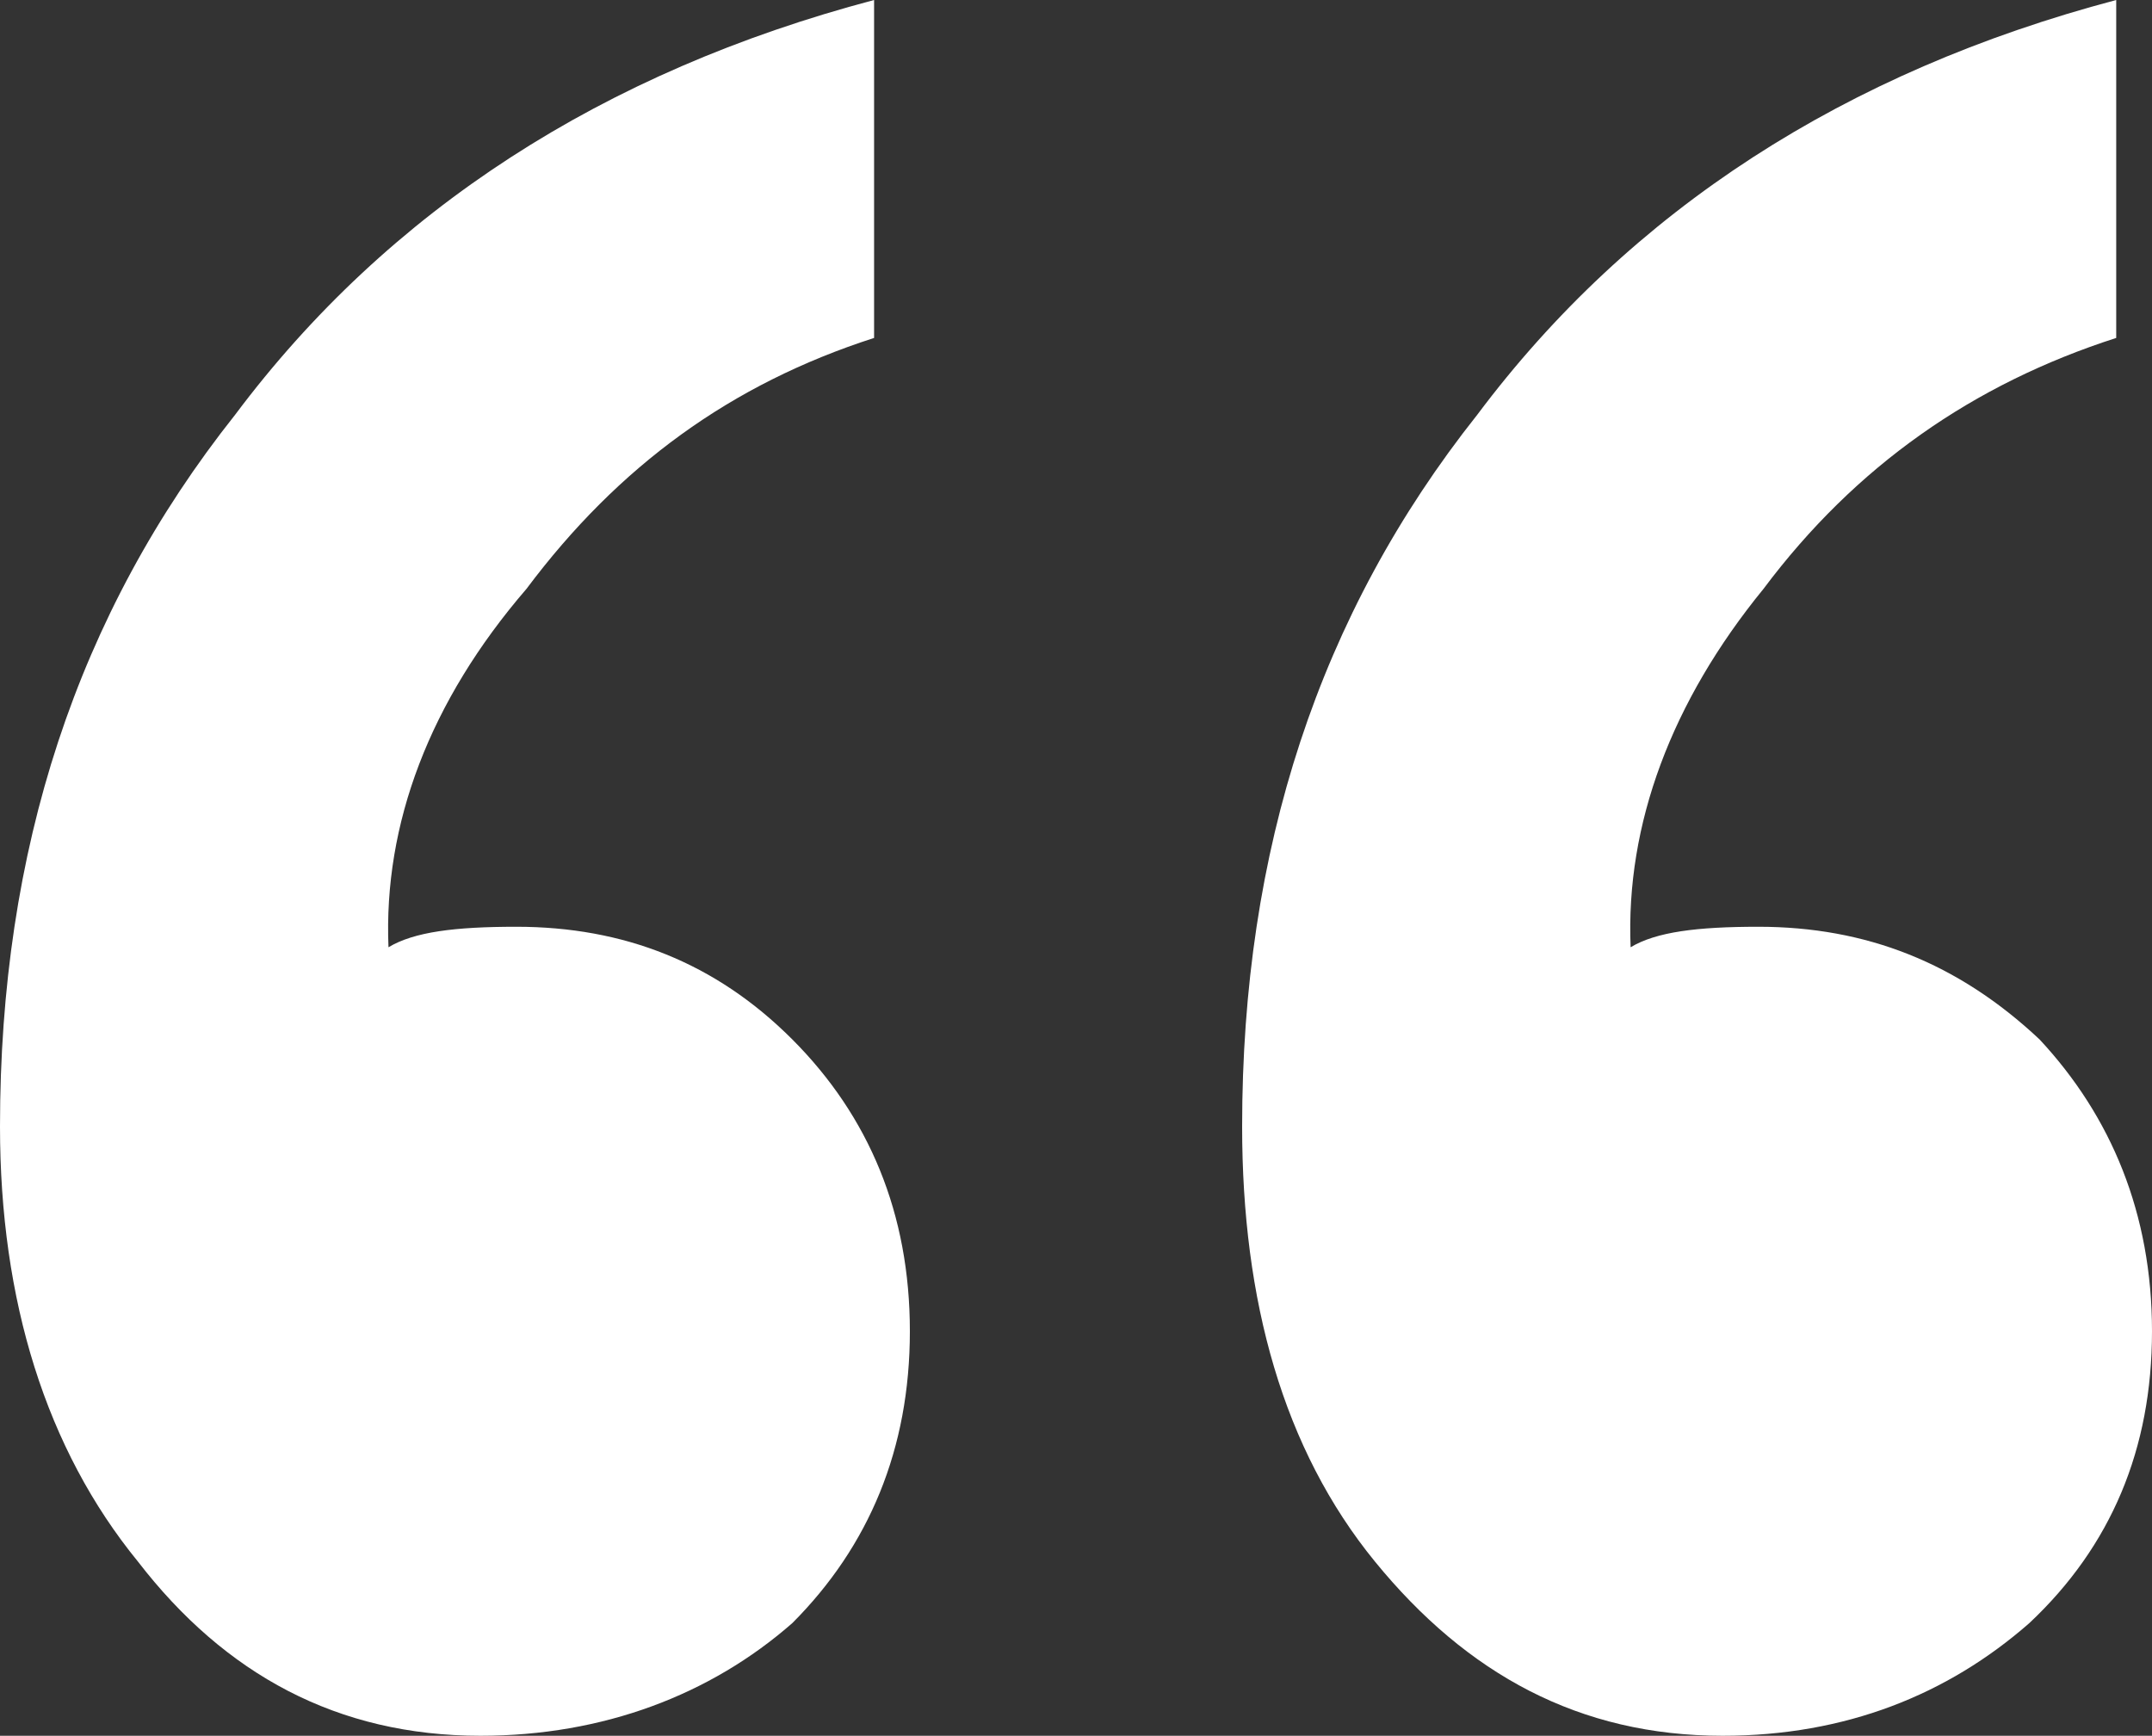<?xml version="1.0" encoding="UTF-8"?>
<svg width="269px" height="217px" viewBox="0 0 269 217" version="1.1" xmlns="http://www.w3.org/2000/svg" xmlns:xlink="http://www.w3.org/1999/xlink">
    <rect x="0" y="0" width="269" height="217" fill="#333333" stroke="none"/>
    <title>“</title>
    <g id="Page-1" stroke="none" stroke-width="1" fill="none" fill-rule="evenodd">
        <g id="“" fill="#FFFFFF" fill-rule="nonzero">
            <path d="M264.527,0 C230.663,8.962 203.827,26.245 184.658,51.85 C164.85,76.814 155.266,106.26 155.266,140.826 C155.266,162.59 160.378,181.153 171.879,195.236 C183.38,209.319 197.437,217 215.328,217 C230.663,217 243.442,211.879 253.665,202.917 C263.888,193.316 269,181.153 269,166.431 C269,151.708 263.888,139.546 254.943,129.944 C244.72,120.342 233.219,115.861 219.8,115.861 C212.133,115.861 207.021,116.501 203.827,118.422 C203.188,103.059 208.938,87.696 220.439,73.614 C231.941,58.251 246.637,48.009 264.527,42.248 L264.527,0 Z M109.261,0 C75.397,8.962 48.561,26.245 29.392,51.85 C9.584,76.814 0,106.26 0,140.826 C0,162.59 5.751,181.153 17.252,195.236 C28.114,209.319 42.171,217 60.062,217 C75.397,217 88.815,211.879 99.038,202.917 C108.622,193.316 113.734,181.153 113.734,166.431 C113.734,151.708 108.622,139.546 99.038,129.944 C89.454,120.342 77.952,115.861 64.534,115.861 C56.867,115.861 51.755,116.501 48.561,118.422 C47.922,103.059 53.672,87.696 65.812,73.614 C77.314,58.251 91.371,48.009 109.261,42.248 L109.261,0 Z" id="Shape"></path>
        </g>
    </g>
</svg>